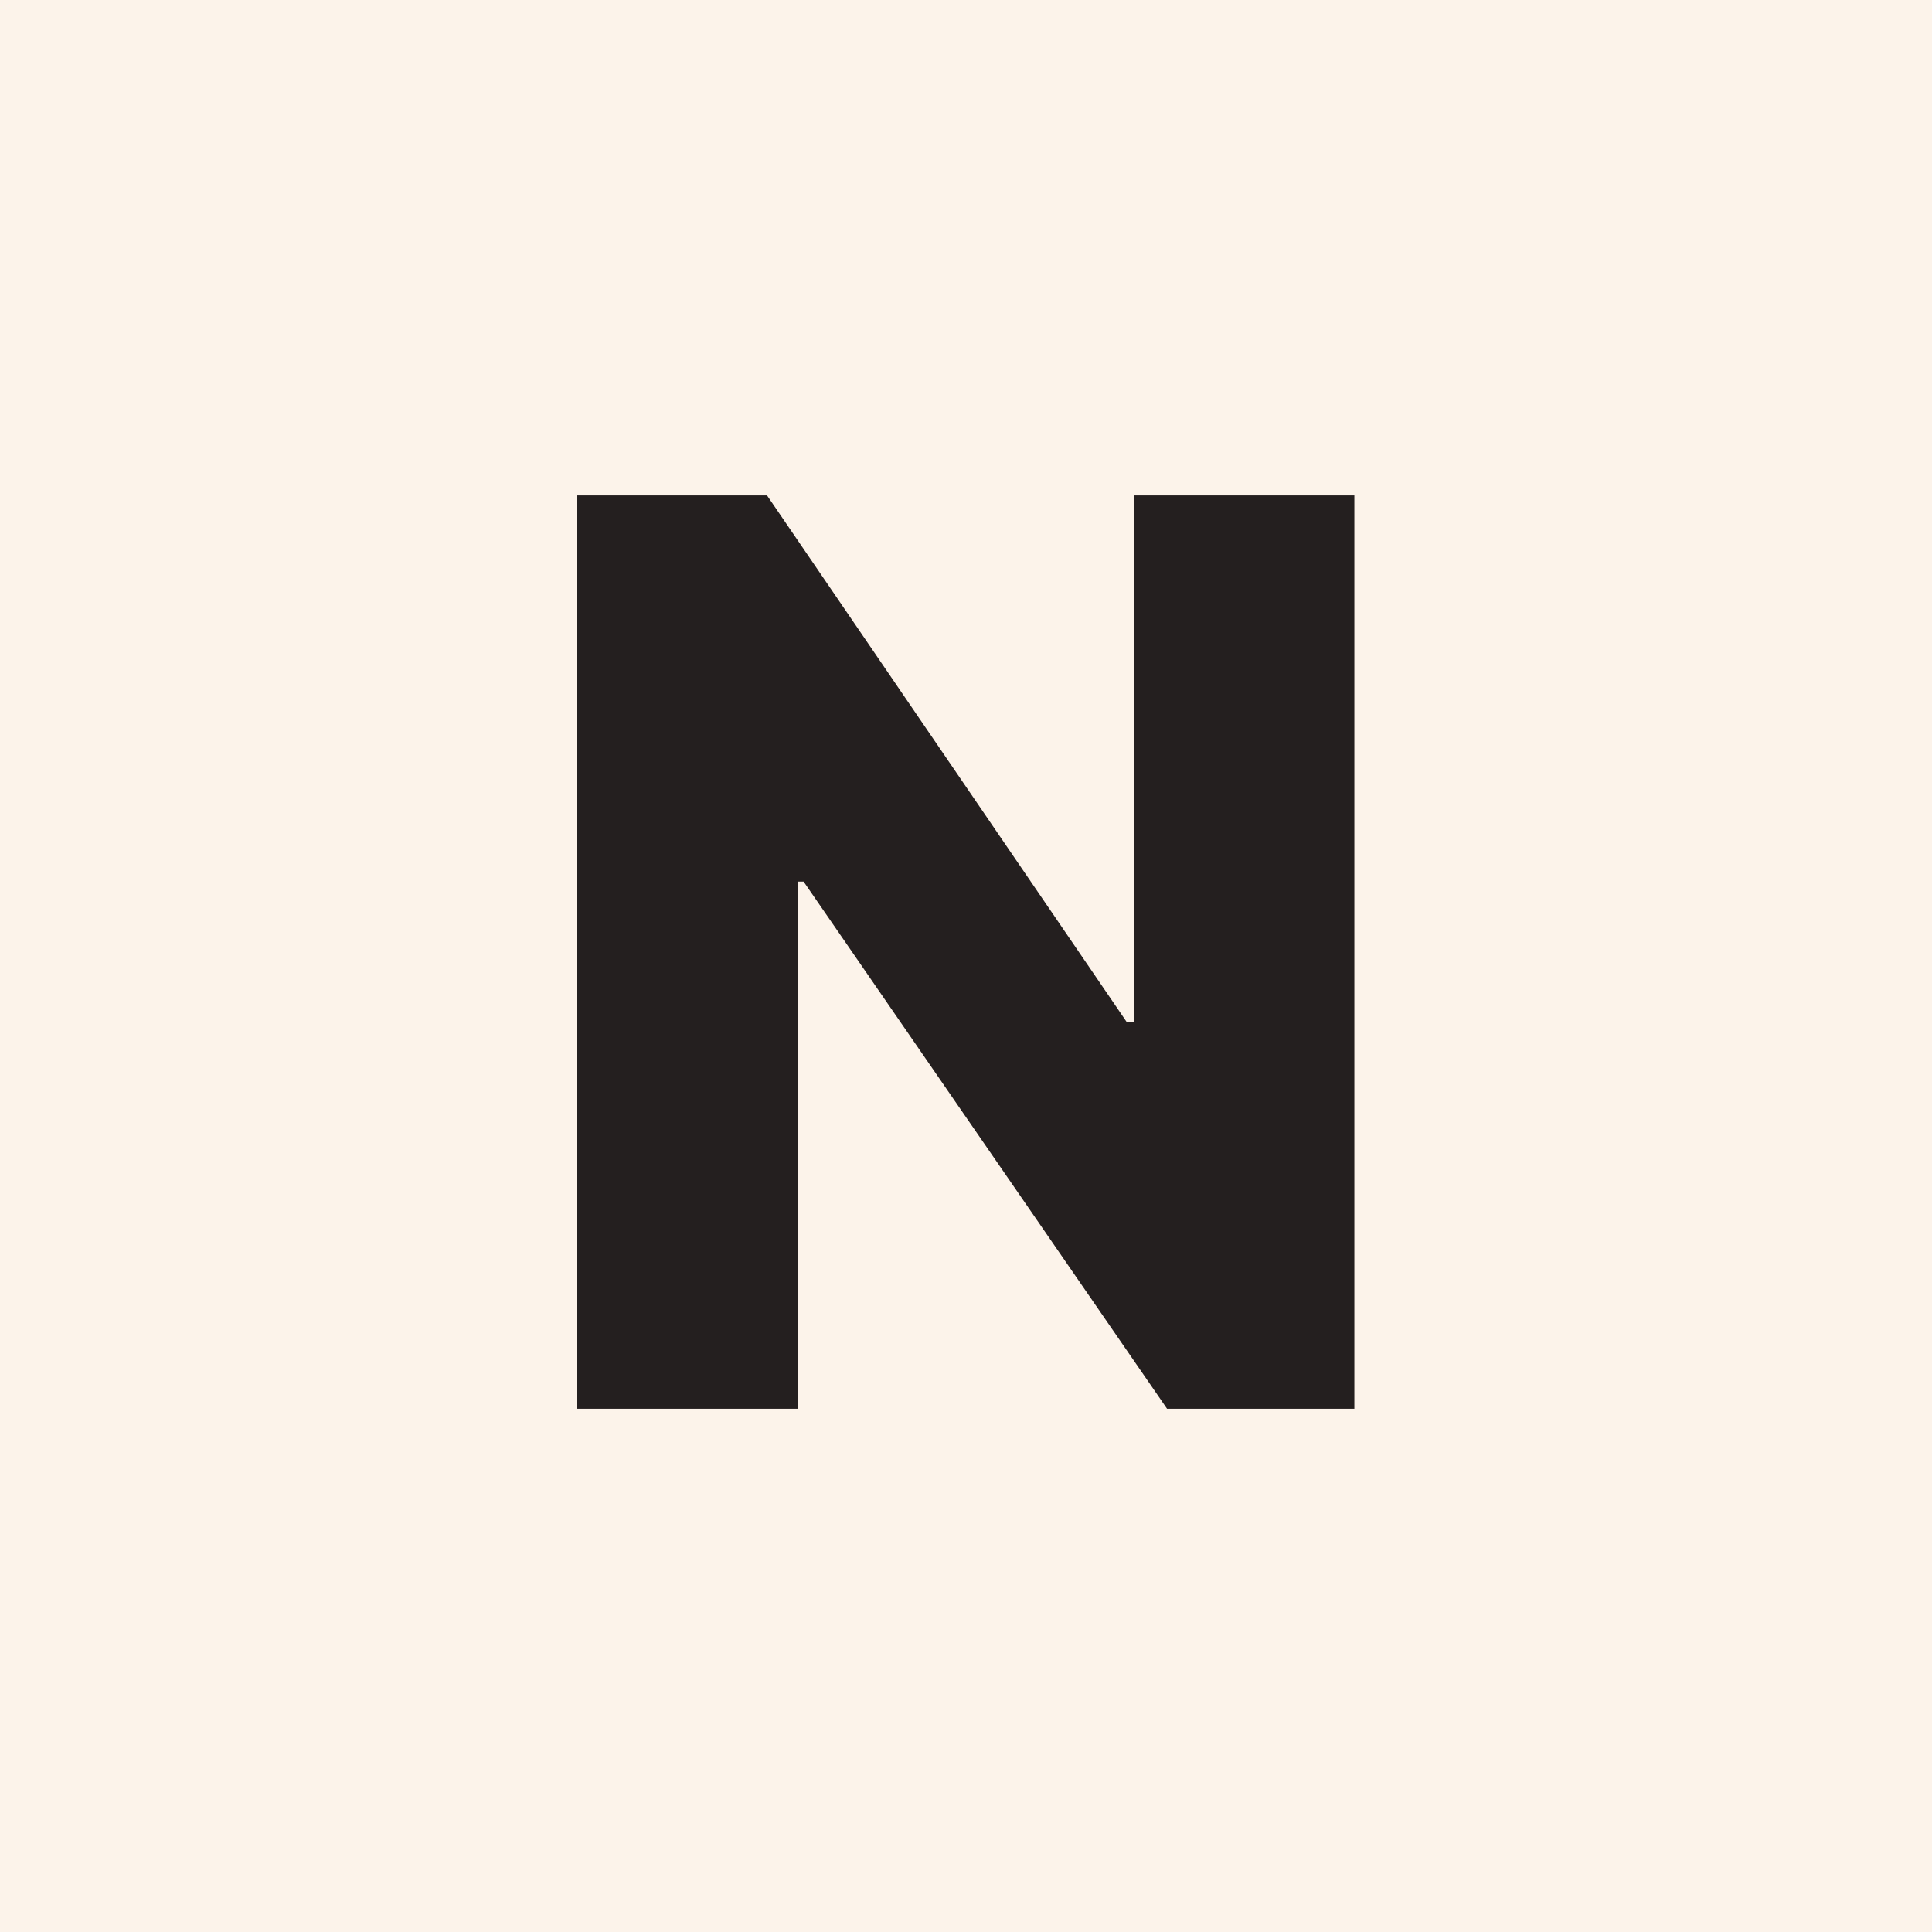 <svg width="48" height="48" viewBox="0 0 48 48" fill="none" xmlns="http://www.w3.org/2000/svg">
<rect width="48" height="48" fill="#FCF3EA"/>
<path d="M33.649 12.309V35H28.995L19.966 21.904H19.822V35H14.337V12.309H19.057L27.987 25.383H28.176V12.309H33.649Z" fill="#241F1F"/>
</svg>

